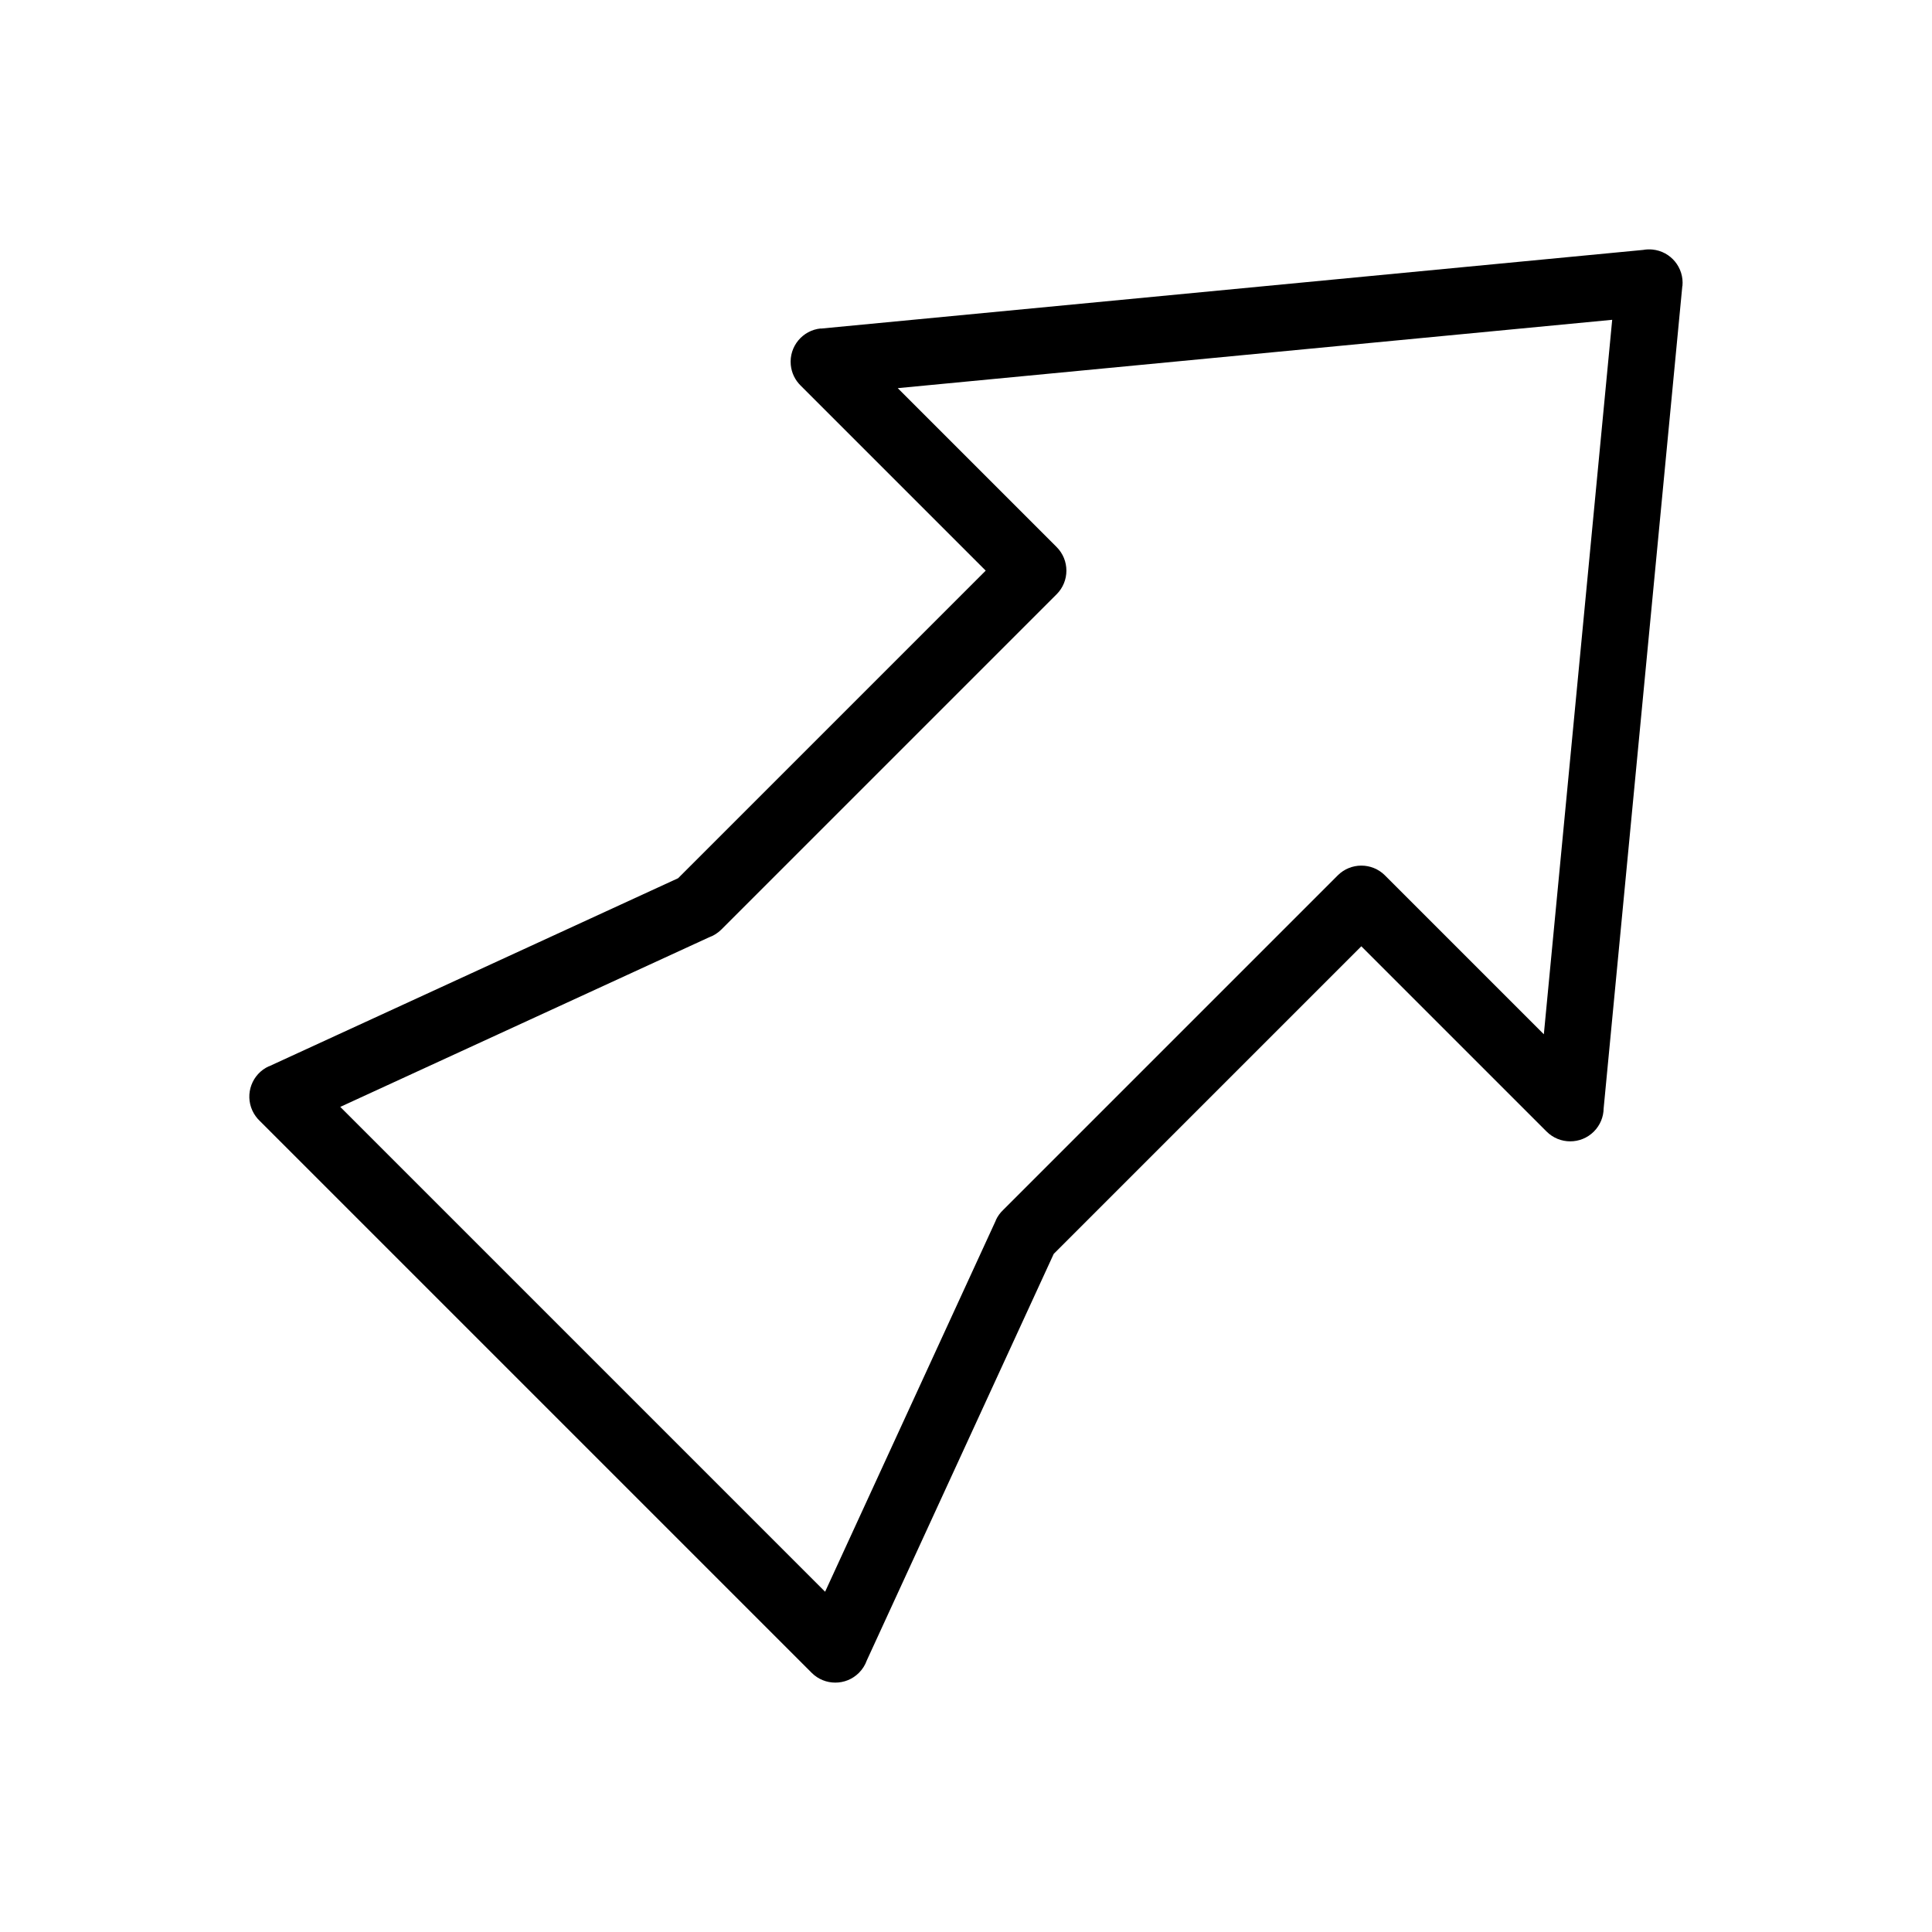 <?xml version="1.0" encoding="UTF-8"?>
<!-- Uploaded to: ICON Repo, www.iconrepo.com, Generator: ICON Repo Mixer Tools -->
<svg fill="#000000" width="800px" height="800px" version="1.1" viewBox="144 144 512 512" xmlns="http://www.w3.org/2000/svg">
 <path d="m571.25 228.75-189.34 18.113 42.105 42.105c3.457 3.457 3.457 9.066 0 12.523l-0.07 0.066-88.766 88.766c-0.957 0.957-2.082 1.652-3.277 2.078l-97.727 44.934 128.49 128.49 45.246-98.41-0.02-0.031c0.484-1.055 1.152-1.969 1.949-2.723l88.672-88.672c3.457-3.457 9.066-3.457 12.523 0l0.066 0.07 42.035 42.035 18.113-189.34zm-209.7 2.328 217.91-20.848c0.785-0.145 1.602-0.18 2.434-0.102 4.867 0.465 8.438 4.789 7.973 9.66l-0.031-0.004-20.852 217.95c-0.031 2.227-0.895 4.441-2.594 6.141-3.457 3.457-9.066 3.457-12.523 0l-49.102-49.102-81.516 81.516-49.543 107.75c-0.426 1.195-1.121 2.32-2.078 3.277-3.457 3.457-9.066 3.457-12.523 0l-146.27-146.27c-0.793-0.754-1.461-1.668-1.949-2.723-2.043-4.445-0.098-9.703 4.348-11.746l0.031 0.02 108.44-49.859 81.516-81.516-49.043-49.043c-1.438-1.41-2.406-3.316-2.613-5.477-0.465-4.867 3.106-9.195 7.973-9.66z"/>
</svg>